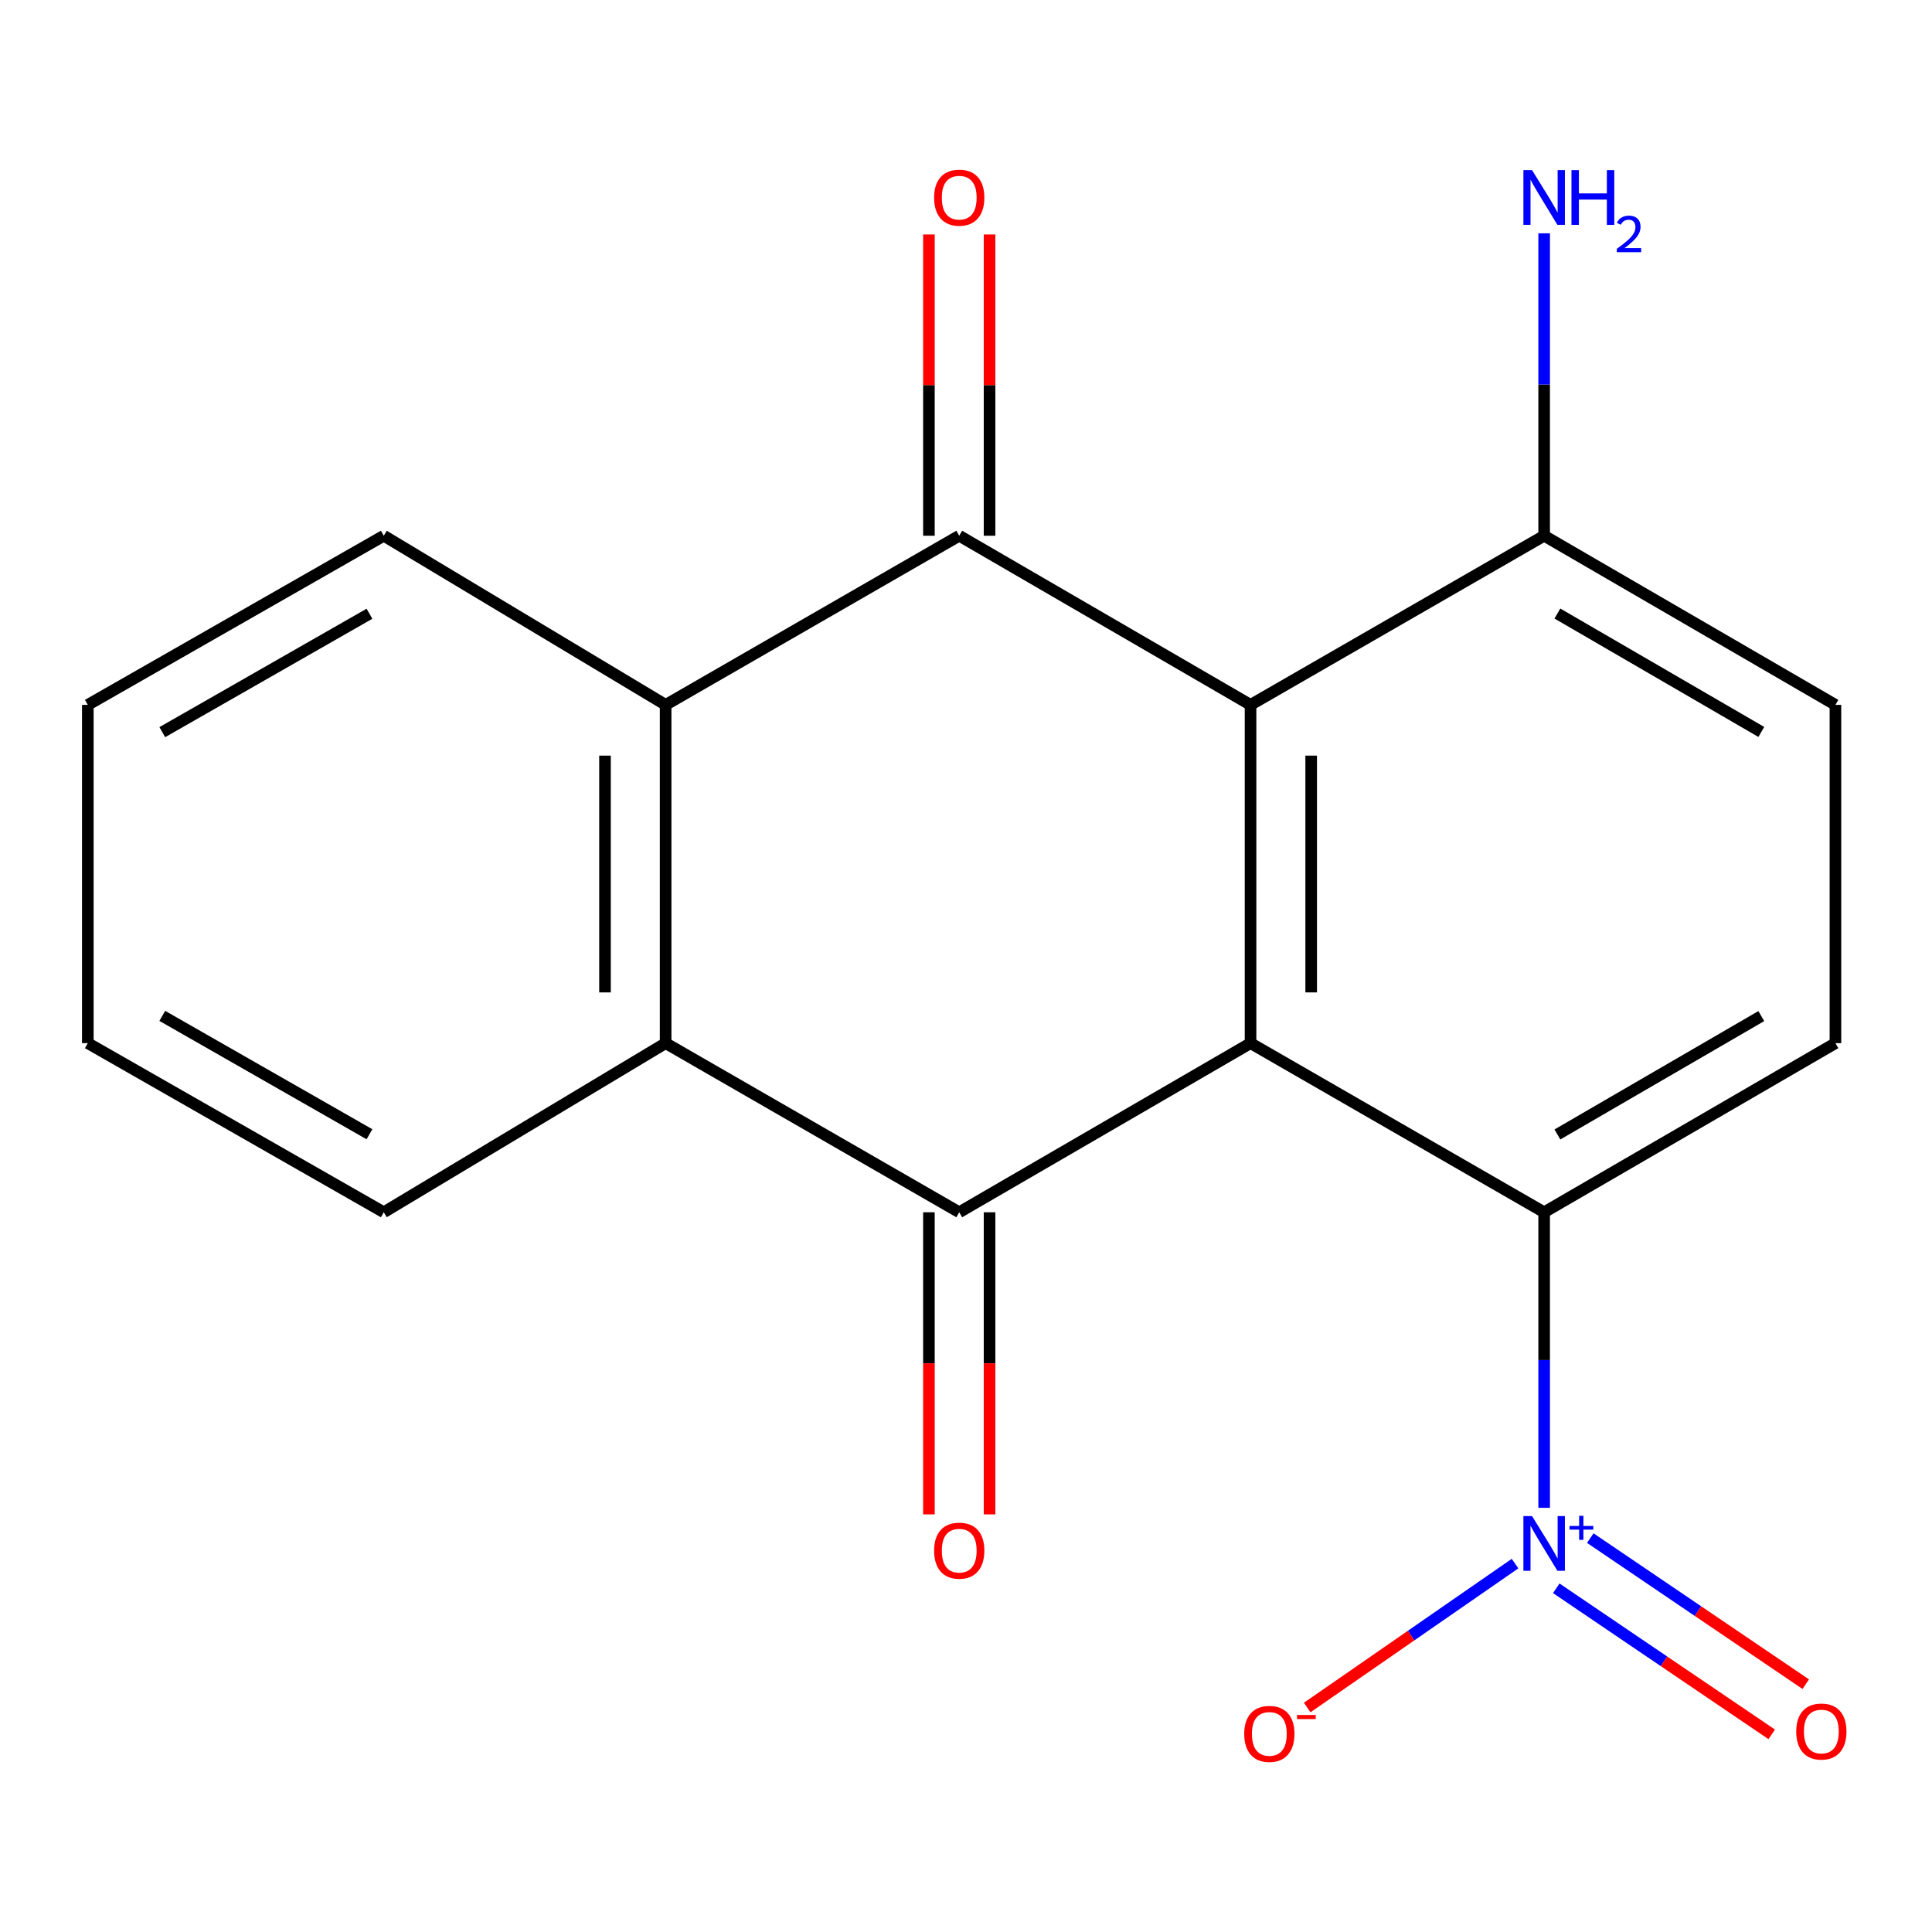 <?xml version='1.0' encoding='iso-8859-1'?>
<svg version='1.1' baseProfile='full'
              xmlns='http://www.w3.org/2000/svg'
                      xmlns:rdkit='http://www.rdkit.org/xml'
                      xmlns:xlink='http://www.w3.org/1999/xlink'
                  xml:space='preserve'
width='1000px' height='1000px' viewBox='0 0 1000 1000'>
<!-- END OF HEADER -->
<rect style='opacity:1.0;fill:#FFFFFF;stroke:none' width='1000' height='1000' x='0' y='0'> </rect>
<path class='bond-0' d='M 647.28,539.932 L 647.28,364.846' style='fill:none;fill-rule:evenodd;stroke:#000000;stroke-width:6px;stroke-linecap:butt;stroke-linejoin:miter;stroke-opacity:1' />
<path class='bond-0' d='M 678.661,513.669 L 678.661,391.109' style='fill:none;fill-rule:evenodd;stroke:#000000;stroke-width:6px;stroke-linecap:butt;stroke-linejoin:miter;stroke-opacity:1' />
<path class='bond-1' d='M 647.28,539.932 L 496.497,627.466' style='fill:none;fill-rule:evenodd;stroke:#000000;stroke-width:6px;stroke-linecap:butt;stroke-linejoin:miter;stroke-opacity:1' />
<path class='bond-4' d='M 647.28,539.932 L 799.249,627.466' style='fill:none;fill-rule:evenodd;stroke:#000000;stroke-width:6px;stroke-linecap:butt;stroke-linejoin:miter;stroke-opacity:1' />
<path class='bond-2' d='M 647.28,364.846 L 496.497,277.295' style='fill:none;fill-rule:evenodd;stroke:#000000;stroke-width:6px;stroke-linecap:butt;stroke-linejoin:miter;stroke-opacity:1' />
<path class='bond-7' d='M 647.28,364.846 L 799.249,277.295' style='fill:none;fill-rule:evenodd;stroke:#000000;stroke-width:6px;stroke-linecap:butt;stroke-linejoin:miter;stroke-opacity:1' />
<path class='bond-6' d='M 496.497,627.466 L 344.528,539.932' style='fill:none;fill-rule:evenodd;stroke:#000000;stroke-width:6px;stroke-linecap:butt;stroke-linejoin:miter;stroke-opacity:1' />
<path class='bond-10' d='M 480.807,627.466 L 480.807,705.652' style='fill:none;fill-rule:evenodd;stroke:#000000;stroke-width:6px;stroke-linecap:butt;stroke-linejoin:miter;stroke-opacity:1' />
<path class='bond-10' d='M 480.807,705.652 L 480.807,783.838' style='fill:none;fill-rule:evenodd;stroke:#FF0000;stroke-width:6px;stroke-linecap:butt;stroke-linejoin:miter;stroke-opacity:1' />
<path class='bond-10' d='M 512.187,627.466 L 512.187,705.652' style='fill:none;fill-rule:evenodd;stroke:#000000;stroke-width:6px;stroke-linecap:butt;stroke-linejoin:miter;stroke-opacity:1' />
<path class='bond-10' d='M 512.187,705.652 L 512.187,783.838' style='fill:none;fill-rule:evenodd;stroke:#FF0000;stroke-width:6px;stroke-linecap:butt;stroke-linejoin:miter;stroke-opacity:1' />
<path class='bond-11' d='M 512.187,277.295 L 512.187,199.329' style='fill:none;fill-rule:evenodd;stroke:#000000;stroke-width:6px;stroke-linecap:butt;stroke-linejoin:miter;stroke-opacity:1' />
<path class='bond-11' d='M 512.187,199.329 L 512.187,121.363' style='fill:none;fill-rule:evenodd;stroke:#FF0000;stroke-width:6px;stroke-linecap:butt;stroke-linejoin:miter;stroke-opacity:1' />
<path class='bond-11' d='M 480.807,277.295 L 480.807,199.329' style='fill:none;fill-rule:evenodd;stroke:#000000;stroke-width:6px;stroke-linecap:butt;stroke-linejoin:miter;stroke-opacity:1' />
<path class='bond-11' d='M 480.807,199.329 L 480.807,121.363' style='fill:none;fill-rule:evenodd;stroke:#FF0000;stroke-width:6px;stroke-linecap:butt;stroke-linejoin:miter;stroke-opacity:1' />
<path class='bond-20' d='M 496.497,277.295 L 344.528,364.846' style='fill:none;fill-rule:evenodd;stroke:#000000;stroke-width:6px;stroke-linecap:butt;stroke-linejoin:miter;stroke-opacity:1' />
<path class='bond-3' d='M 799.249,780.446 L 799.249,703.956' style='fill:none;fill-rule:evenodd;stroke:#0000FF;stroke-width:6px;stroke-linecap:butt;stroke-linejoin:miter;stroke-opacity:1' />
<path class='bond-3' d='M 799.249,703.956 L 799.249,627.466' style='fill:none;fill-rule:evenodd;stroke:#000000;stroke-width:6px;stroke-linecap:butt;stroke-linejoin:miter;stroke-opacity:1' />
<path class='bond-9' d='M 784.184,809.322 L 730.392,846.565' style='fill:none;fill-rule:evenodd;stroke:#0000FF;stroke-width:6px;stroke-linecap:butt;stroke-linejoin:miter;stroke-opacity:1' />
<path class='bond-9' d='M 730.392,846.565 L 676.6,883.809' style='fill:none;fill-rule:evenodd;stroke:#FF0000;stroke-width:6px;stroke-linecap:butt;stroke-linejoin:miter;stroke-opacity:1' />
<path class='bond-12' d='M 805.519,822.097 L 861.282,859.898' style='fill:none;fill-rule:evenodd;stroke:#0000FF;stroke-width:6px;stroke-linecap:butt;stroke-linejoin:miter;stroke-opacity:1' />
<path class='bond-12' d='M 861.282,859.898 L 917.046,897.699' style='fill:none;fill-rule:evenodd;stroke:#FF0000;stroke-width:6px;stroke-linecap:butt;stroke-linejoin:miter;stroke-opacity:1' />
<path class='bond-12' d='M 823.127,796.122 L 878.89,833.923' style='fill:none;fill-rule:evenodd;stroke:#0000FF;stroke-width:6px;stroke-linecap:butt;stroke-linejoin:miter;stroke-opacity:1' />
<path class='bond-12' d='M 878.89,833.923 L 934.654,871.724' style='fill:none;fill-rule:evenodd;stroke:#FF0000;stroke-width:6px;stroke-linecap:butt;stroke-linejoin:miter;stroke-opacity:1' />
<path class='bond-8' d='M 799.249,627.466 L 950.015,539.932' style='fill:none;fill-rule:evenodd;stroke:#000000;stroke-width:6px;stroke-linecap:butt;stroke-linejoin:miter;stroke-opacity:1' />
<path class='bond-8' d='M 806.108,587.198 L 911.644,525.924' style='fill:none;fill-rule:evenodd;stroke:#000000;stroke-width:6px;stroke-linecap:butt;stroke-linejoin:miter;stroke-opacity:1' />
<path class='bond-5' d='M 344.528,364.846 L 344.528,539.932' style='fill:none;fill-rule:evenodd;stroke:#000000;stroke-width:6px;stroke-linecap:butt;stroke-linejoin:miter;stroke-opacity:1' />
<path class='bond-5' d='M 313.148,391.109 L 313.148,513.669' style='fill:none;fill-rule:evenodd;stroke:#000000;stroke-width:6px;stroke-linecap:butt;stroke-linejoin:miter;stroke-opacity:1' />
<path class='bond-16' d='M 344.528,364.846 L 198.644,277.295' style='fill:none;fill-rule:evenodd;stroke:#000000;stroke-width:6px;stroke-linecap:butt;stroke-linejoin:miter;stroke-opacity:1' />
<path class='bond-15' d='M 344.528,539.932 L 198.644,627.466' style='fill:none;fill-rule:evenodd;stroke:#000000;stroke-width:6px;stroke-linecap:butt;stroke-linejoin:miter;stroke-opacity:1' />
<path class='bond-14' d='M 799.249,277.295 L 799.249,199.029' style='fill:none;fill-rule:evenodd;stroke:#000000;stroke-width:6px;stroke-linecap:butt;stroke-linejoin:miter;stroke-opacity:1' />
<path class='bond-14' d='M 799.249,199.029 L 799.249,120.763' style='fill:none;fill-rule:evenodd;stroke:#0000FF;stroke-width:6px;stroke-linecap:butt;stroke-linejoin:miter;stroke-opacity:1' />
<path class='bond-19' d='M 799.249,277.295 L 950.015,364.846' style='fill:none;fill-rule:evenodd;stroke:#000000;stroke-width:6px;stroke-linecap:butt;stroke-linejoin:miter;stroke-opacity:1' />
<path class='bond-19' d='M 806.106,317.564 L 911.642,378.85' style='fill:none;fill-rule:evenodd;stroke:#000000;stroke-width:6px;stroke-linecap:butt;stroke-linejoin:miter;stroke-opacity:1' />
<path class='bond-13' d='M 950.015,539.932 L 950.015,364.846' style='fill:none;fill-rule:evenodd;stroke:#000000;stroke-width:6px;stroke-linecap:butt;stroke-linejoin:miter;stroke-opacity:1' />
<path class='bond-18' d='M 198.644,627.466 L 45.455,539.932' style='fill:none;fill-rule:evenodd;stroke:#000000;stroke-width:6px;stroke-linecap:butt;stroke-linejoin:miter;stroke-opacity:1' />
<path class='bond-18' d='M 191.234,587.09 L 84.002,525.816' style='fill:none;fill-rule:evenodd;stroke:#000000;stroke-width:6px;stroke-linecap:butt;stroke-linejoin:miter;stroke-opacity:1' />
<path class='bond-21' d='M 198.644,277.295 L 45.455,364.846' style='fill:none;fill-rule:evenodd;stroke:#000000;stroke-width:6px;stroke-linecap:butt;stroke-linejoin:miter;stroke-opacity:1' />
<path class='bond-21' d='M 191.236,317.672 L 84.004,378.958' style='fill:none;fill-rule:evenodd;stroke:#000000;stroke-width:6px;stroke-linecap:butt;stroke-linejoin:miter;stroke-opacity:1' />
<path class='bond-17' d='M 45.455,364.846 L 45.455,539.932' style='fill:none;fill-rule:evenodd;stroke:#000000;stroke-width:6px;stroke-linecap:butt;stroke-linejoin:miter;stroke-opacity:1' />
<path  class='atom-4' d='M 792.989 784.731
L 802.269 799.731
Q 803.189 801.211, 804.669 803.891
Q 806.149 806.571, 806.229 806.731
L 806.229 784.731
L 809.989 784.731
L 809.989 813.051
L 806.109 813.051
L 796.149 796.651
Q 794.989 794.731, 793.749 792.531
Q 792.549 790.331, 792.189 789.651
L 792.189 813.051
L 788.509 813.051
L 788.509 784.731
L 792.989 784.731
' fill='#0000FF'/>
<path  class='atom-4' d='M 812.365 789.836
L 817.355 789.836
L 817.355 784.582
L 819.573 784.582
L 819.573 789.836
L 824.694 789.836
L 824.694 791.737
L 819.573 791.737
L 819.573 797.017
L 817.355 797.017
L 817.355 791.737
L 812.365 791.737
L 812.365 789.836
' fill='#0000FF'/>
<path  class='atom-10' d='M 644.008 897.454
Q 644.008 890.654, 647.368 886.854
Q 650.728 883.054, 657.008 883.054
Q 663.288 883.054, 666.648 886.854
Q 670.008 890.654, 670.008 897.454
Q 670.008 904.334, 666.608 908.254
Q 663.208 912.134, 657.008 912.134
Q 650.768 912.134, 647.368 908.254
Q 644.008 904.374, 644.008 897.454
M 657.008 908.934
Q 661.328 908.934, 663.648 906.054
Q 666.008 903.134, 666.008 897.454
Q 666.008 891.894, 663.648 889.094
Q 661.328 886.254, 657.008 886.254
Q 652.688 886.254, 650.328 889.054
Q 648.008 891.854, 648.008 897.454
Q 648.008 903.174, 650.328 906.054
Q 652.688 908.934, 657.008 908.934
' fill='#FF0000'/>
<path  class='atom-10' d='M 671.328 887.676
L 681.017 887.676
L 681.017 889.788
L 671.328 889.788
L 671.328 887.676
' fill='#FF0000'/>
<path  class='atom-11' d='M 483.497 802.615
Q 483.497 795.815, 486.857 792.015
Q 490.217 788.215, 496.497 788.215
Q 502.777 788.215, 506.137 792.015
Q 509.497 795.815, 509.497 802.615
Q 509.497 809.495, 506.097 813.415
Q 502.697 817.295, 496.497 817.295
Q 490.257 817.295, 486.857 813.415
Q 483.497 809.535, 483.497 802.615
M 496.497 814.095
Q 500.817 814.095, 503.137 811.215
Q 505.497 808.295, 505.497 802.615
Q 505.497 797.055, 503.137 794.255
Q 500.817 791.415, 496.497 791.415
Q 492.177 791.415, 489.817 794.215
Q 487.497 797.015, 487.497 802.615
Q 487.497 808.335, 489.817 811.215
Q 492.177 814.095, 496.497 814.095
' fill='#FF0000'/>
<path  class='atom-12' d='M 483.497 102.306
Q 483.497 95.506, 486.857 91.706
Q 490.217 87.906, 496.497 87.906
Q 502.777 87.906, 506.137 91.706
Q 509.497 95.506, 509.497 102.306
Q 509.497 109.186, 506.097 113.106
Q 502.697 116.986, 496.497 116.986
Q 490.257 116.986, 486.857 113.106
Q 483.497 109.226, 483.497 102.306
M 496.497 113.786
Q 500.817 113.786, 503.137 110.906
Q 505.497 107.986, 505.497 102.306
Q 505.497 96.746, 503.137 93.946
Q 500.817 91.106, 496.497 91.106
Q 492.177 91.106, 489.817 93.906
Q 487.497 96.706, 487.497 102.306
Q 487.497 108.026, 489.817 110.906
Q 492.177 113.786, 496.497 113.786
' fill='#FF0000'/>
<path  class='atom-13' d='M 929.728 896.233
Q 929.728 889.433, 933.088 885.633
Q 936.448 881.833, 942.728 881.833
Q 949.008 881.833, 952.368 885.633
Q 955.728 889.433, 955.728 896.233
Q 955.728 903.113, 952.328 907.033
Q 948.928 910.913, 942.728 910.913
Q 936.488 910.913, 933.088 907.033
Q 929.728 903.153, 929.728 896.233
M 942.728 907.713
Q 947.048 907.713, 949.368 904.833
Q 951.728 901.913, 951.728 896.233
Q 951.728 890.673, 949.368 887.873
Q 947.048 885.033, 942.728 885.033
Q 938.408 885.033, 936.048 887.833
Q 933.728 890.633, 933.728 896.233
Q 933.728 901.953, 936.048 904.833
Q 938.408 907.713, 942.728 907.713
' fill='#FF0000'/>
<path  class='atom-15' d='M 792.989 88.066
L 802.269 103.066
Q 803.189 104.546, 804.669 107.226
Q 806.149 109.906, 806.229 110.066
L 806.229 88.066
L 809.989 88.066
L 809.989 116.386
L 806.109 116.386
L 796.149 99.986
Q 794.989 98.066, 793.749 95.866
Q 792.549 93.666, 792.189 92.986
L 792.189 116.386
L 788.509 116.386
L 788.509 88.066
L 792.989 88.066
' fill='#0000FF'/>
<path  class='atom-15' d='M 813.389 88.066
L 817.229 88.066
L 817.229 100.106
L 831.709 100.106
L 831.709 88.066
L 835.549 88.066
L 835.549 116.386
L 831.709 116.386
L 831.709 103.306
L 817.229 103.306
L 817.229 116.386
L 813.389 116.386
L 813.389 88.066
' fill='#0000FF'/>
<path  class='atom-15' d='M 836.922 115.393
Q 837.609 113.624, 839.245 112.647
Q 840.882 111.644, 843.153 111.644
Q 845.977 111.644, 847.561 113.175
Q 849.145 114.706, 849.145 117.426
Q 849.145 120.198, 847.086 122.785
Q 845.053 125.372, 840.829 128.434
L 849.462 128.434
L 849.462 130.546
L 836.869 130.546
L 836.869 128.778
Q 840.354 126.296, 842.413 124.448
Q 844.499 122.6, 845.502 120.937
Q 846.505 119.274, 846.505 117.558
Q 846.505 115.762, 845.608 114.759
Q 844.71 113.756, 843.153 113.756
Q 841.648 113.756, 840.645 114.363
Q 839.641 114.97, 838.929 116.317
L 836.922 115.393
' fill='#0000FF'/>
</svg>
